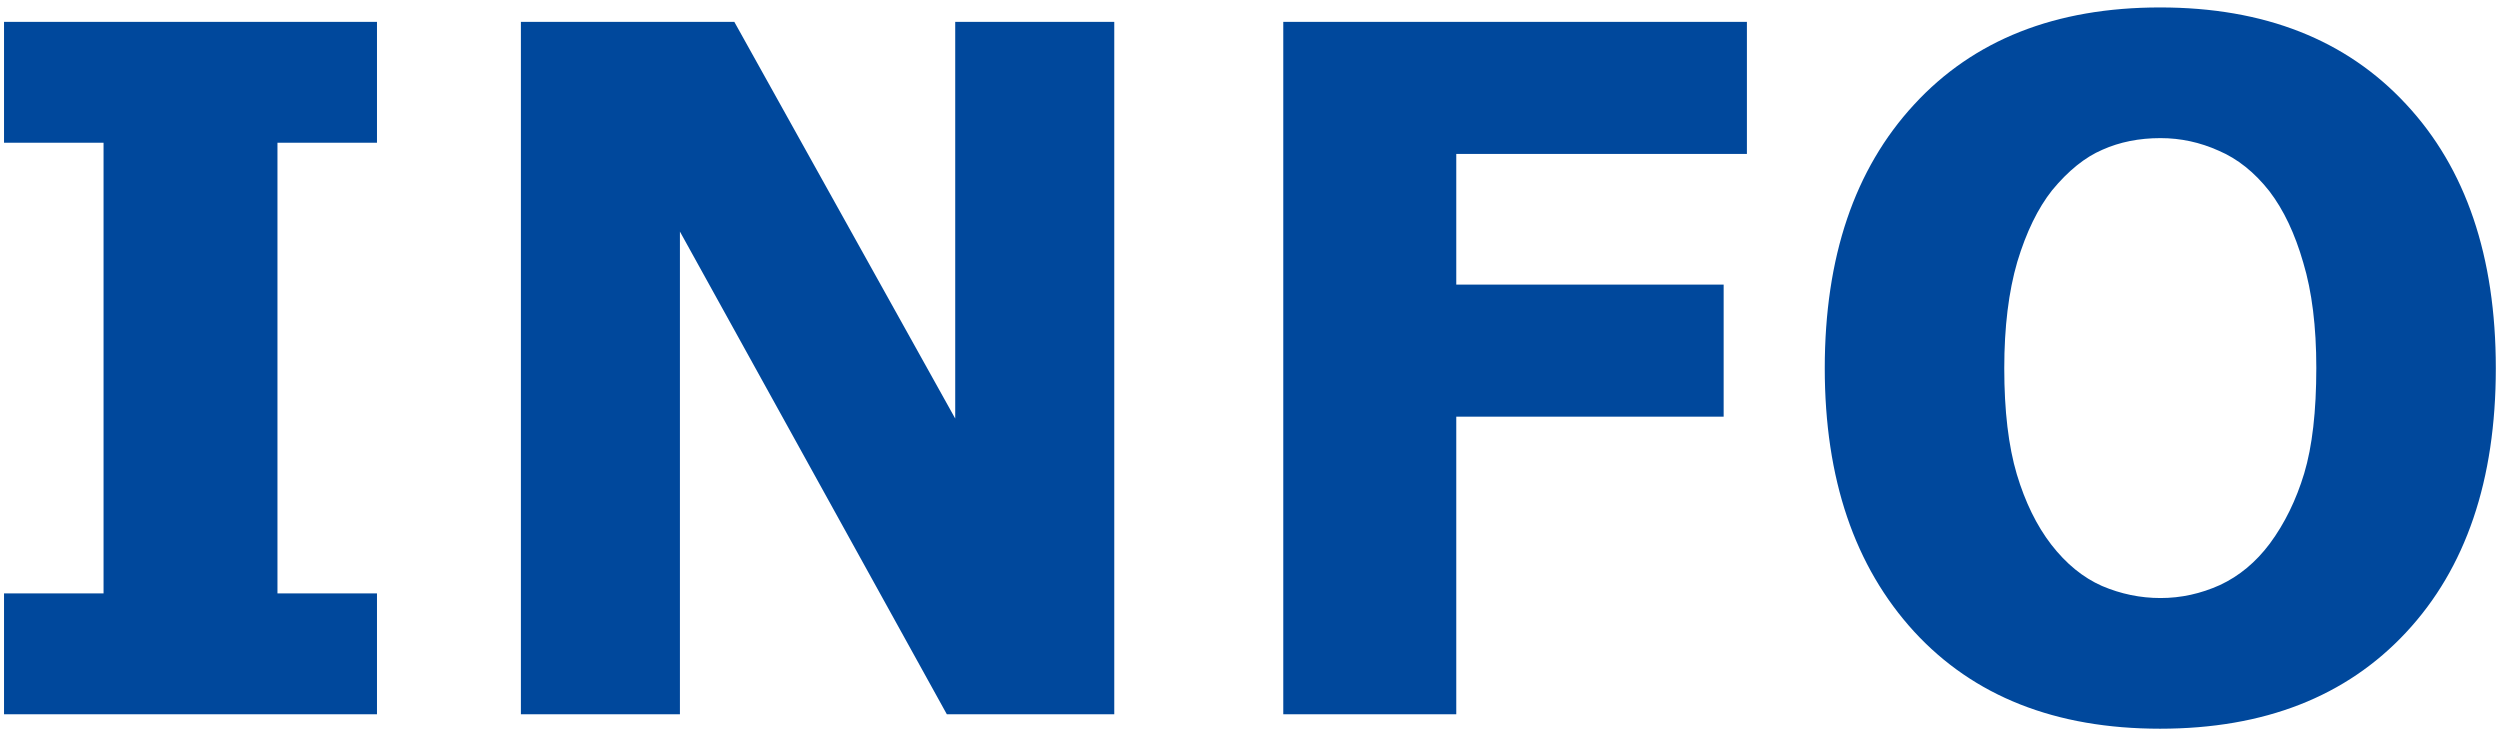 <svg width="126" height="37" viewBox="0 0 126 37" fill="none" xmlns="http://www.w3.org/2000/svg">
<path d="M19 36H0.203L0.203 29.906H5.219L5.219 7.195H0.203L0.203 1.102L19 1.102V7.195H13.984L13.984 29.906H19L19 36ZM56.159 36H47.721L34.268 11.672V36H26.253L26.253 1.102L37.01 1.102L48.143 21.094V1.102L56.159 1.102V36ZM88.044 7.758L73.396 7.758V14.344H86.872V21H73.396L73.396 36H64.677L64.677 1.102L88.044 1.102V7.758ZM125.789 18.562C125.789 24.203 124.281 28.641 121.265 31.875C118.25 35.109 114.117 36.727 108.867 36.727C103.601 36.727 99.468 35.094 96.468 31.828C93.468 28.547 91.968 24.125 91.968 18.562C91.968 12.953 93.468 8.523 96.468 5.273C99.468 2.008 103.601 0.375 108.867 0.375C114.117 0.375 118.25 2 121.265 5.25C124.281 8.484 125.789 12.922 125.789 18.562ZM116.742 18.539C116.742 16.461 116.523 14.695 116.086 13.242C115.664 11.773 115.093 10.57 114.375 9.633C113.625 8.68 112.773 8 111.82 7.594C110.882 7.172 109.906 6.961 108.89 6.961C107.812 6.961 106.836 7.156 105.961 7.547C105.086 7.922 104.242 8.602 103.429 9.586C102.711 10.492 102.125 11.695 101.672 13.195C101.234 14.695 101.015 16.484 101.015 18.562C101.015 20.703 101.226 22.484 101.648 23.906C102.07 25.312 102.648 26.492 103.382 27.445C104.132 28.414 104.984 29.109 105.937 29.531C106.89 29.938 107.875 30.141 108.89 30.141C109.922 30.141 110.922 29.922 111.89 29.484C112.859 29.031 113.695 28.336 114.398 27.398C115.148 26.383 115.726 25.203 116.132 23.859C116.539 22.5 116.742 20.727 116.742 18.539Z" fill="#00489C"/>
</svg>
